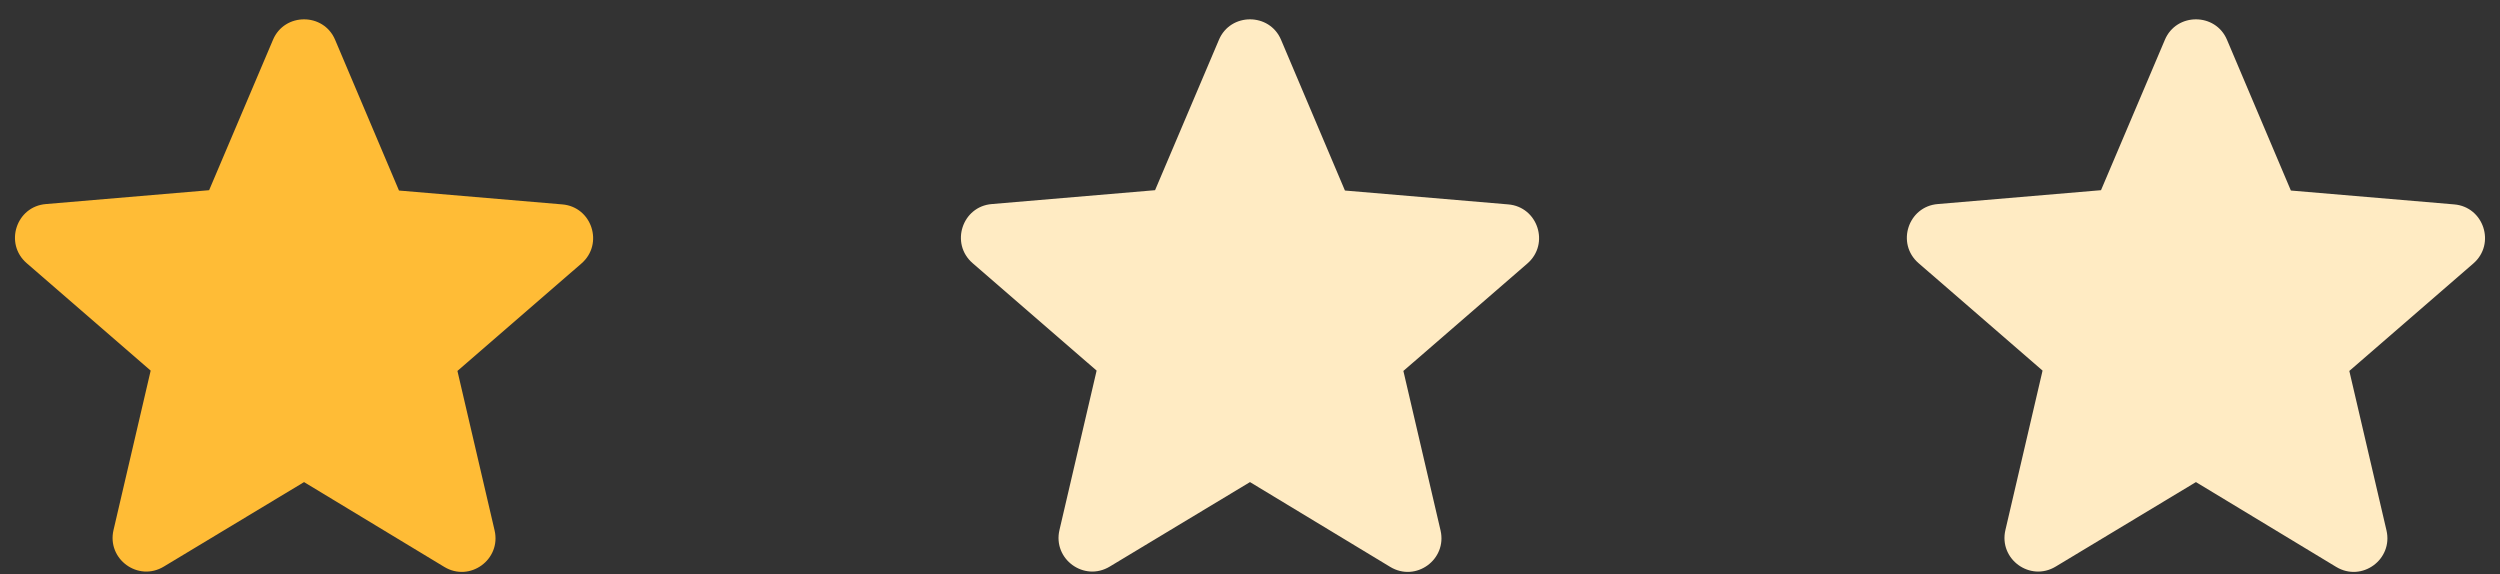 <svg width="74" height="17" xmlns="http://www.w3.org/2000/svg"><rect width="100%" height="100%" fill="#333333" stroke="none"/><g id="04-Comparison" stroke="none" stroke-width="1" fill="none" fill-rule="evenodd"><g id="Status-/-stars-composed" transform="translate(-3 -3)"><g id="Group" transform="translate(3 3)"><path d="M65 14.27l4.15 2.51c.76.46 1.69-.22 1.49-1.08l-1.1-4.72 3.67-3.18c.67-.58.31-1.68-.57-1.75l-4.83-.41-1.89-4.46c-.34-.81-1.5-.81-1.84 0l-1.89 4.45-4.83.41c-.88.07-1.24 1.17-.57 1.75l3.67 3.18-1.1 4.72c-.2.86.73 1.54 1.49 1.08l4.15-2.5zm-28 0l4.15 2.51c.76.46 1.69-.22 1.49-1.08l-1.1-4.72 3.67-3.18c.67-.58.31-1.68-.57-1.75l-4.83-.41-1.89-4.46c-.34-.81-1.5-.81-1.84 0l-1.89 4.45-4.83.41c-.88.07-1.24 1.17-.57 1.75l3.67 3.18-1.1 4.72c-.2.86.73 1.54 1.49 1.08l4.15-2.5z" id="Path" fill="#FFEBC3"/><path d="M9 14.27l4.15 2.51c.76.46 1.69-.22 1.49-1.08l-1.1-4.72 3.67-3.18c.67-.58.31-1.68-.57-1.75l-4.83-.41-1.89-4.46c-.34-.81-1.5-.81-1.84 0L6.19 5.63l-4.83.41C.48 6.11.12 7.21.79 7.79l3.67 3.18-1.1 4.72c-.2.86.73 1.54 1.49 1.08L9 14.27z" id="Path" fill="#FFBC36"/></g></g></g></svg>